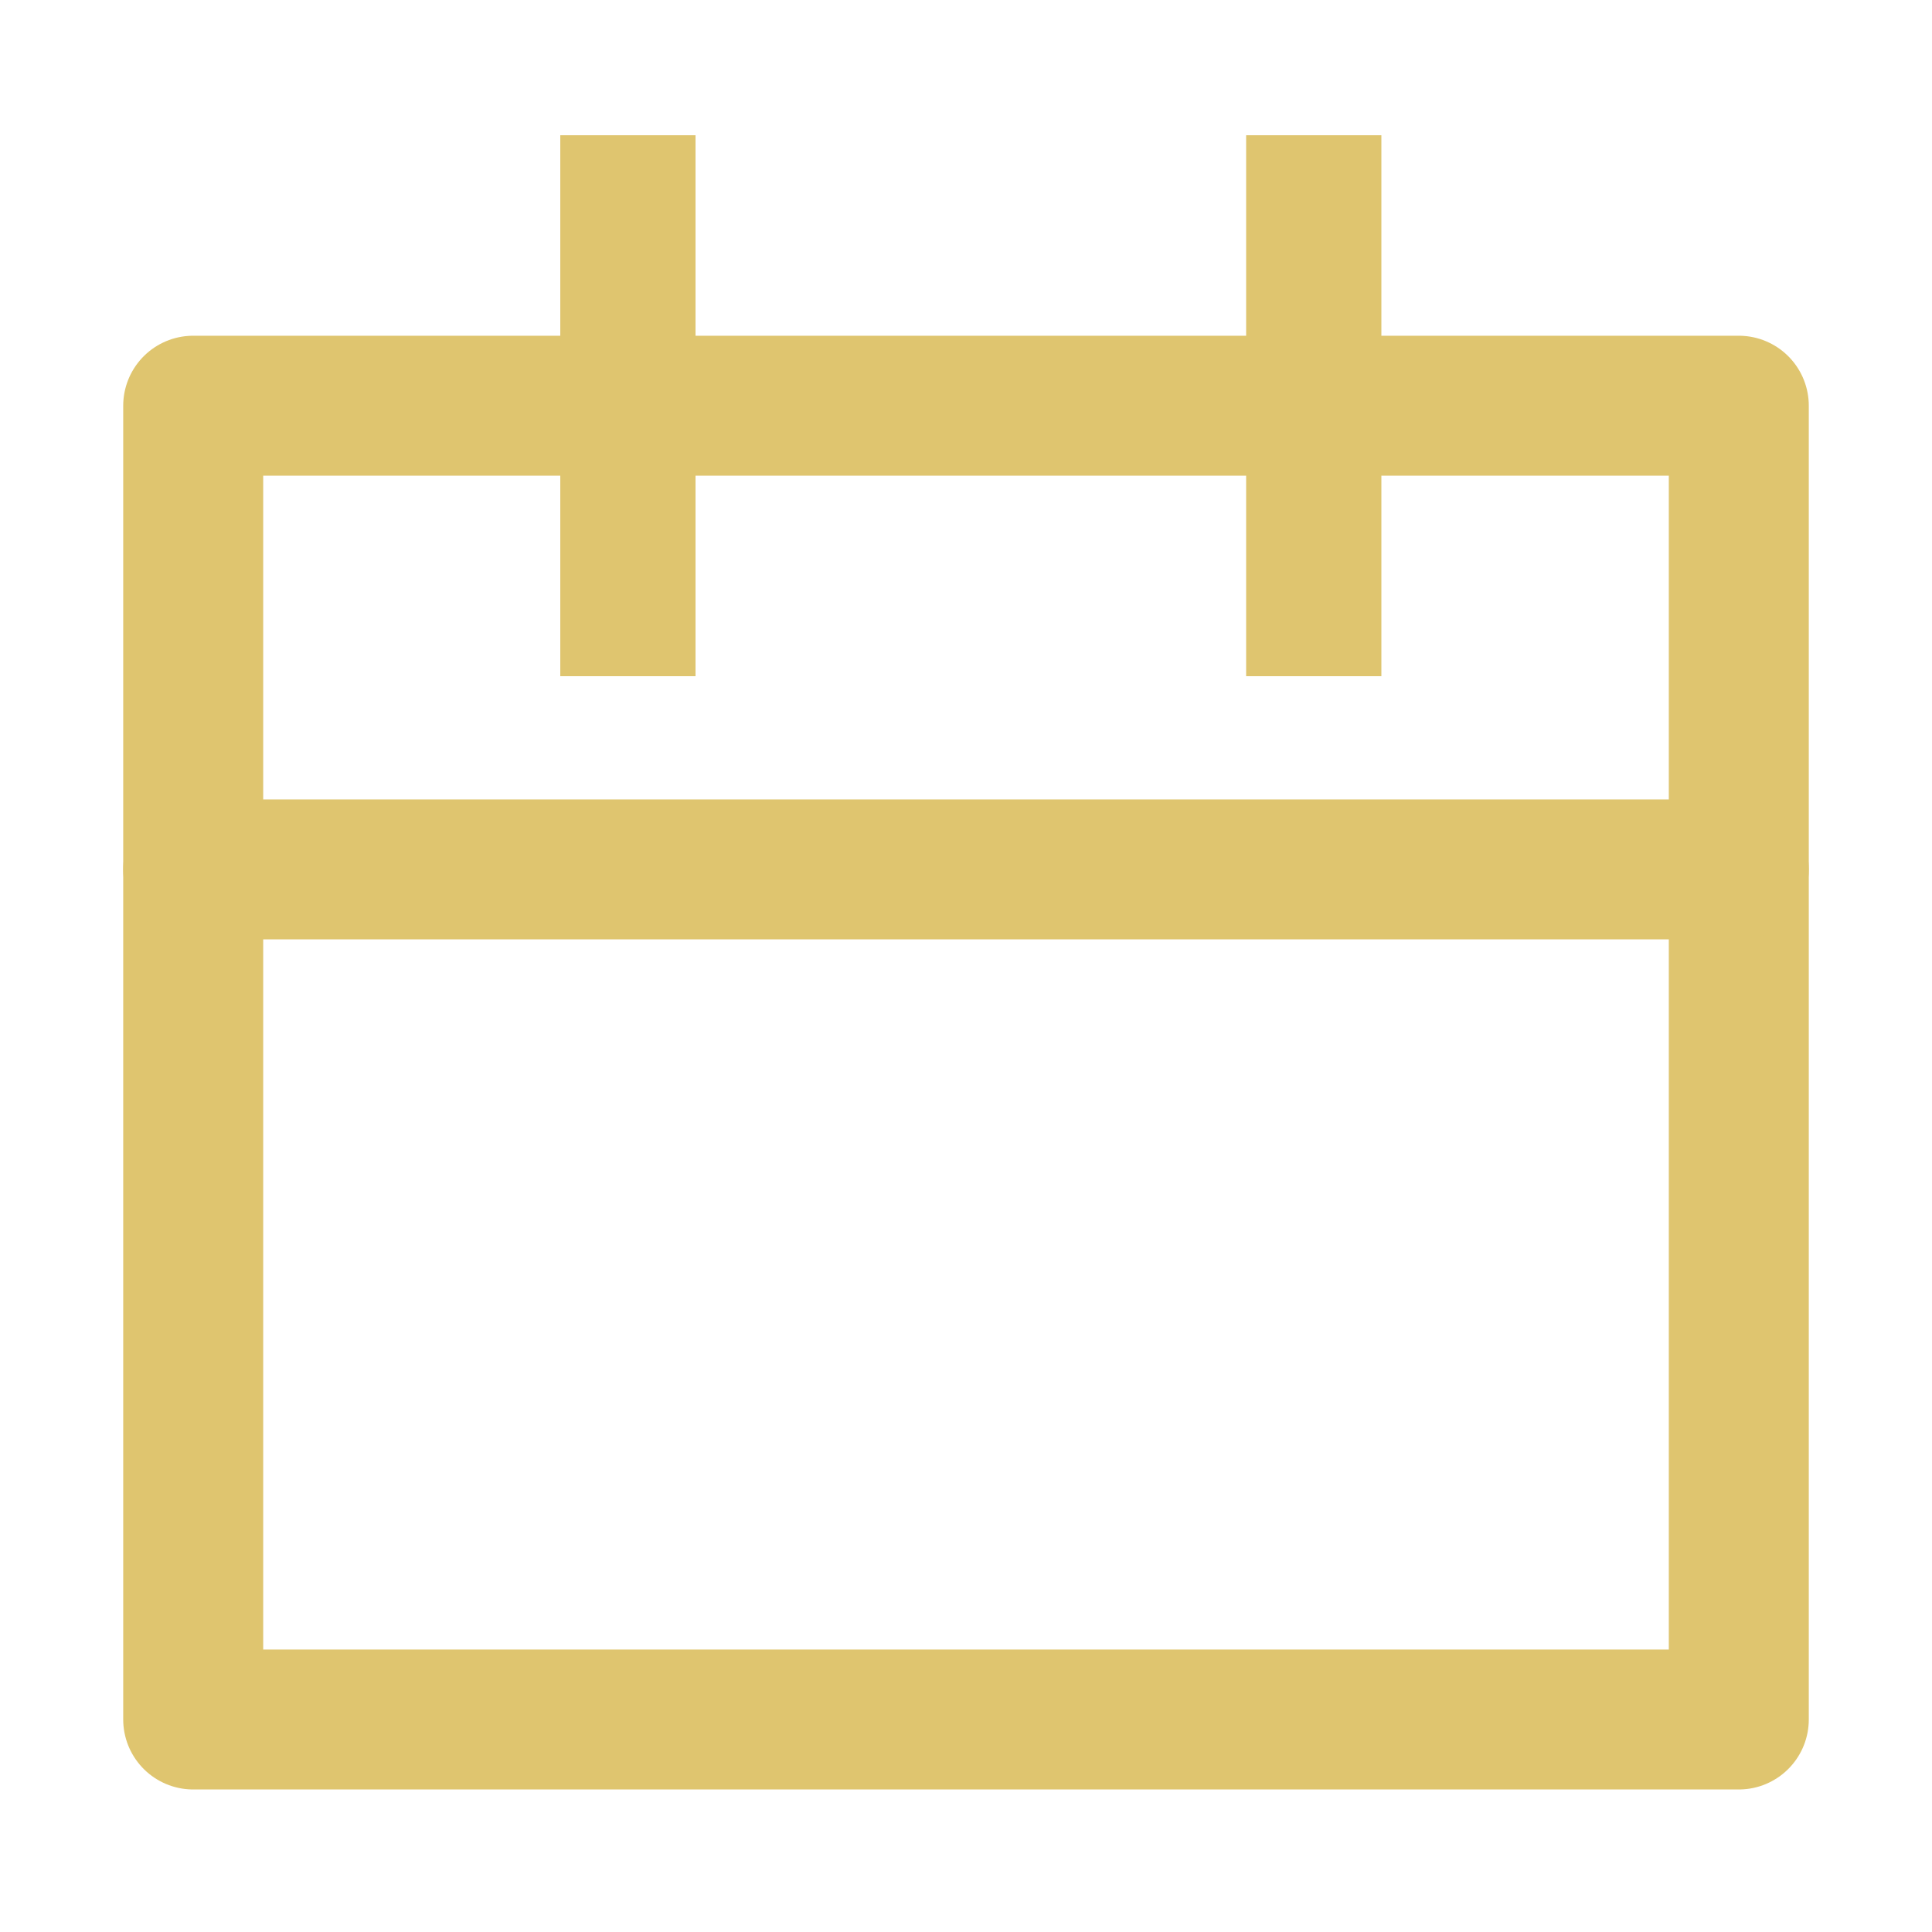 <?xml version="1.0" encoding="utf-8"?>
<!-- Generator: Adobe Illustrator 27.9.5, SVG Export Plug-In . SVG Version: 9.03 Build 54986)  -->
<svg version="1.1" id="レイヤー_1" xmlns="http://www.w3.org/2000/svg" xmlns:xlink="http://www.w3.org/1999/xlink" x="0px"
	 y="0px" viewBox="0 0 20 20" style="enable-background:new 0 0 20 20;" xml:space="preserve">
<style type="text/css">
	.st0{fill:none;stroke:#DFC56F;stroke-width:1.449;stroke-linecap:round;stroke-linejoin:round;stroke-miterlimit:10;}
	.st1{fill:#DFC56F;}
</style>
<g>
	<rect x="2" y="4.2" class="st0" width="16" height="13.6"/>
	<line class="st0" x1="2" y1="9" x2="18" y2="9"/>
	<rect x="5.8" y="1.4" class="st1" width="1.4" height="5.6"/>
	<rect x="12.9" y="1.4" class="st1" width="1.4" height="5.6"/>
</g>
</svg>
